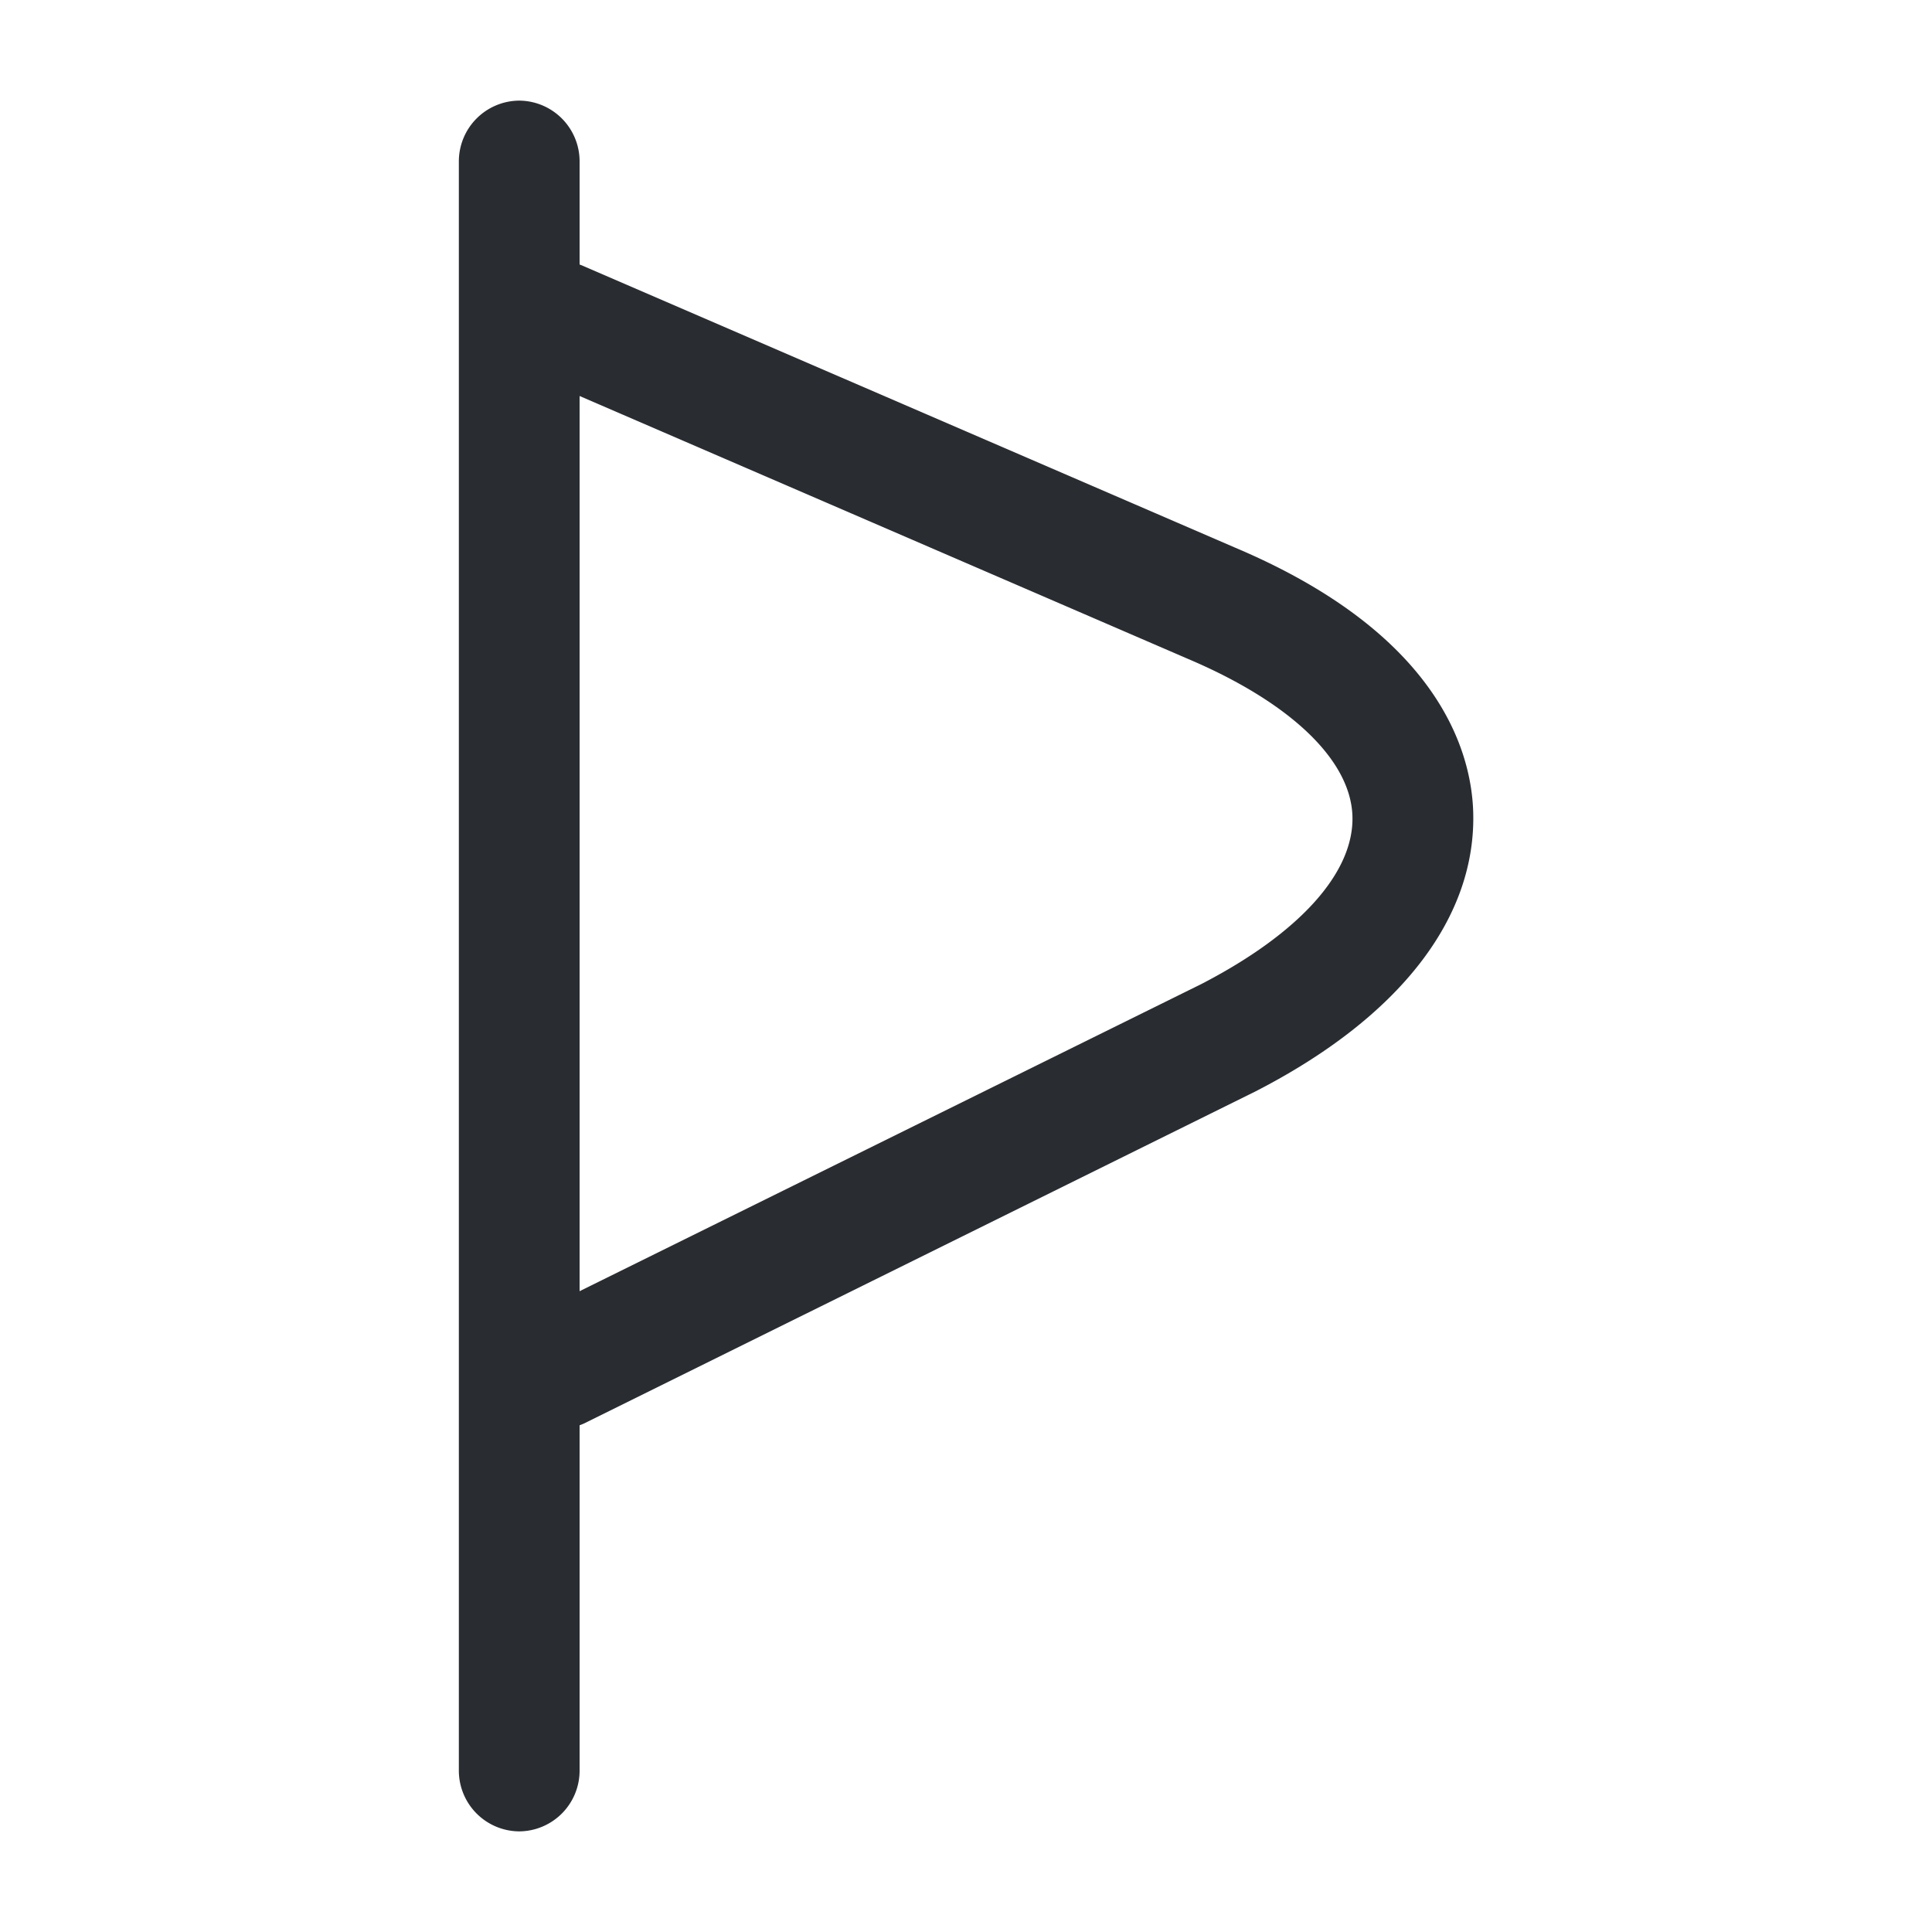 <svg xmlns="http://www.w3.org/2000/svg" width="24" height="24" viewBox="0 0 24 24">
  <g id="vuesax_outline_flag-2" data-name="vuesax/outline/flag-2" transform="translate(-300 -380)">
    <g id="flag-2">
      <path id="Vector" d="M.75,21.5A.755.755,0,0,1,0,20.75V.75A.755.755,0,0,1,.75,0,.755.755,0,0,1,1.5.75v20A.755.755,0,0,1,.75,21.5Z" transform="translate(305.7 381.25)" fill="#292d32"/>
      <path id="Vector-2" data-name="Vector" d="M.75,14.5a.733.733,0,0,1-.67-.42.748.748,0,0,1,.34-1l8.3-4.1c1.22-.63,1.91-1.39,1.88-2.1-.03-.69-.77-1.4-2.04-1.94l-8.1-3.5a.756.756,0,0,1-.4-.99.748.748,0,0,1,.99-.39l8.1,3.5c2.5,1.06,2.92,2.5,2.95,3.26.05,1.33-.91,2.57-2.7,3.49l-8.31,4.11A.707.707,0,0,1,.75,14.5Z" transform="translate(306.2 383.246)" fill="#292d32"/>
      <path id="Vector-3" data-name="Vector" d="M0,0H24V24H0Z" transform="translate(300 380)" fill="none" opacity="0"/>
    </g>
  </g>
</svg>
